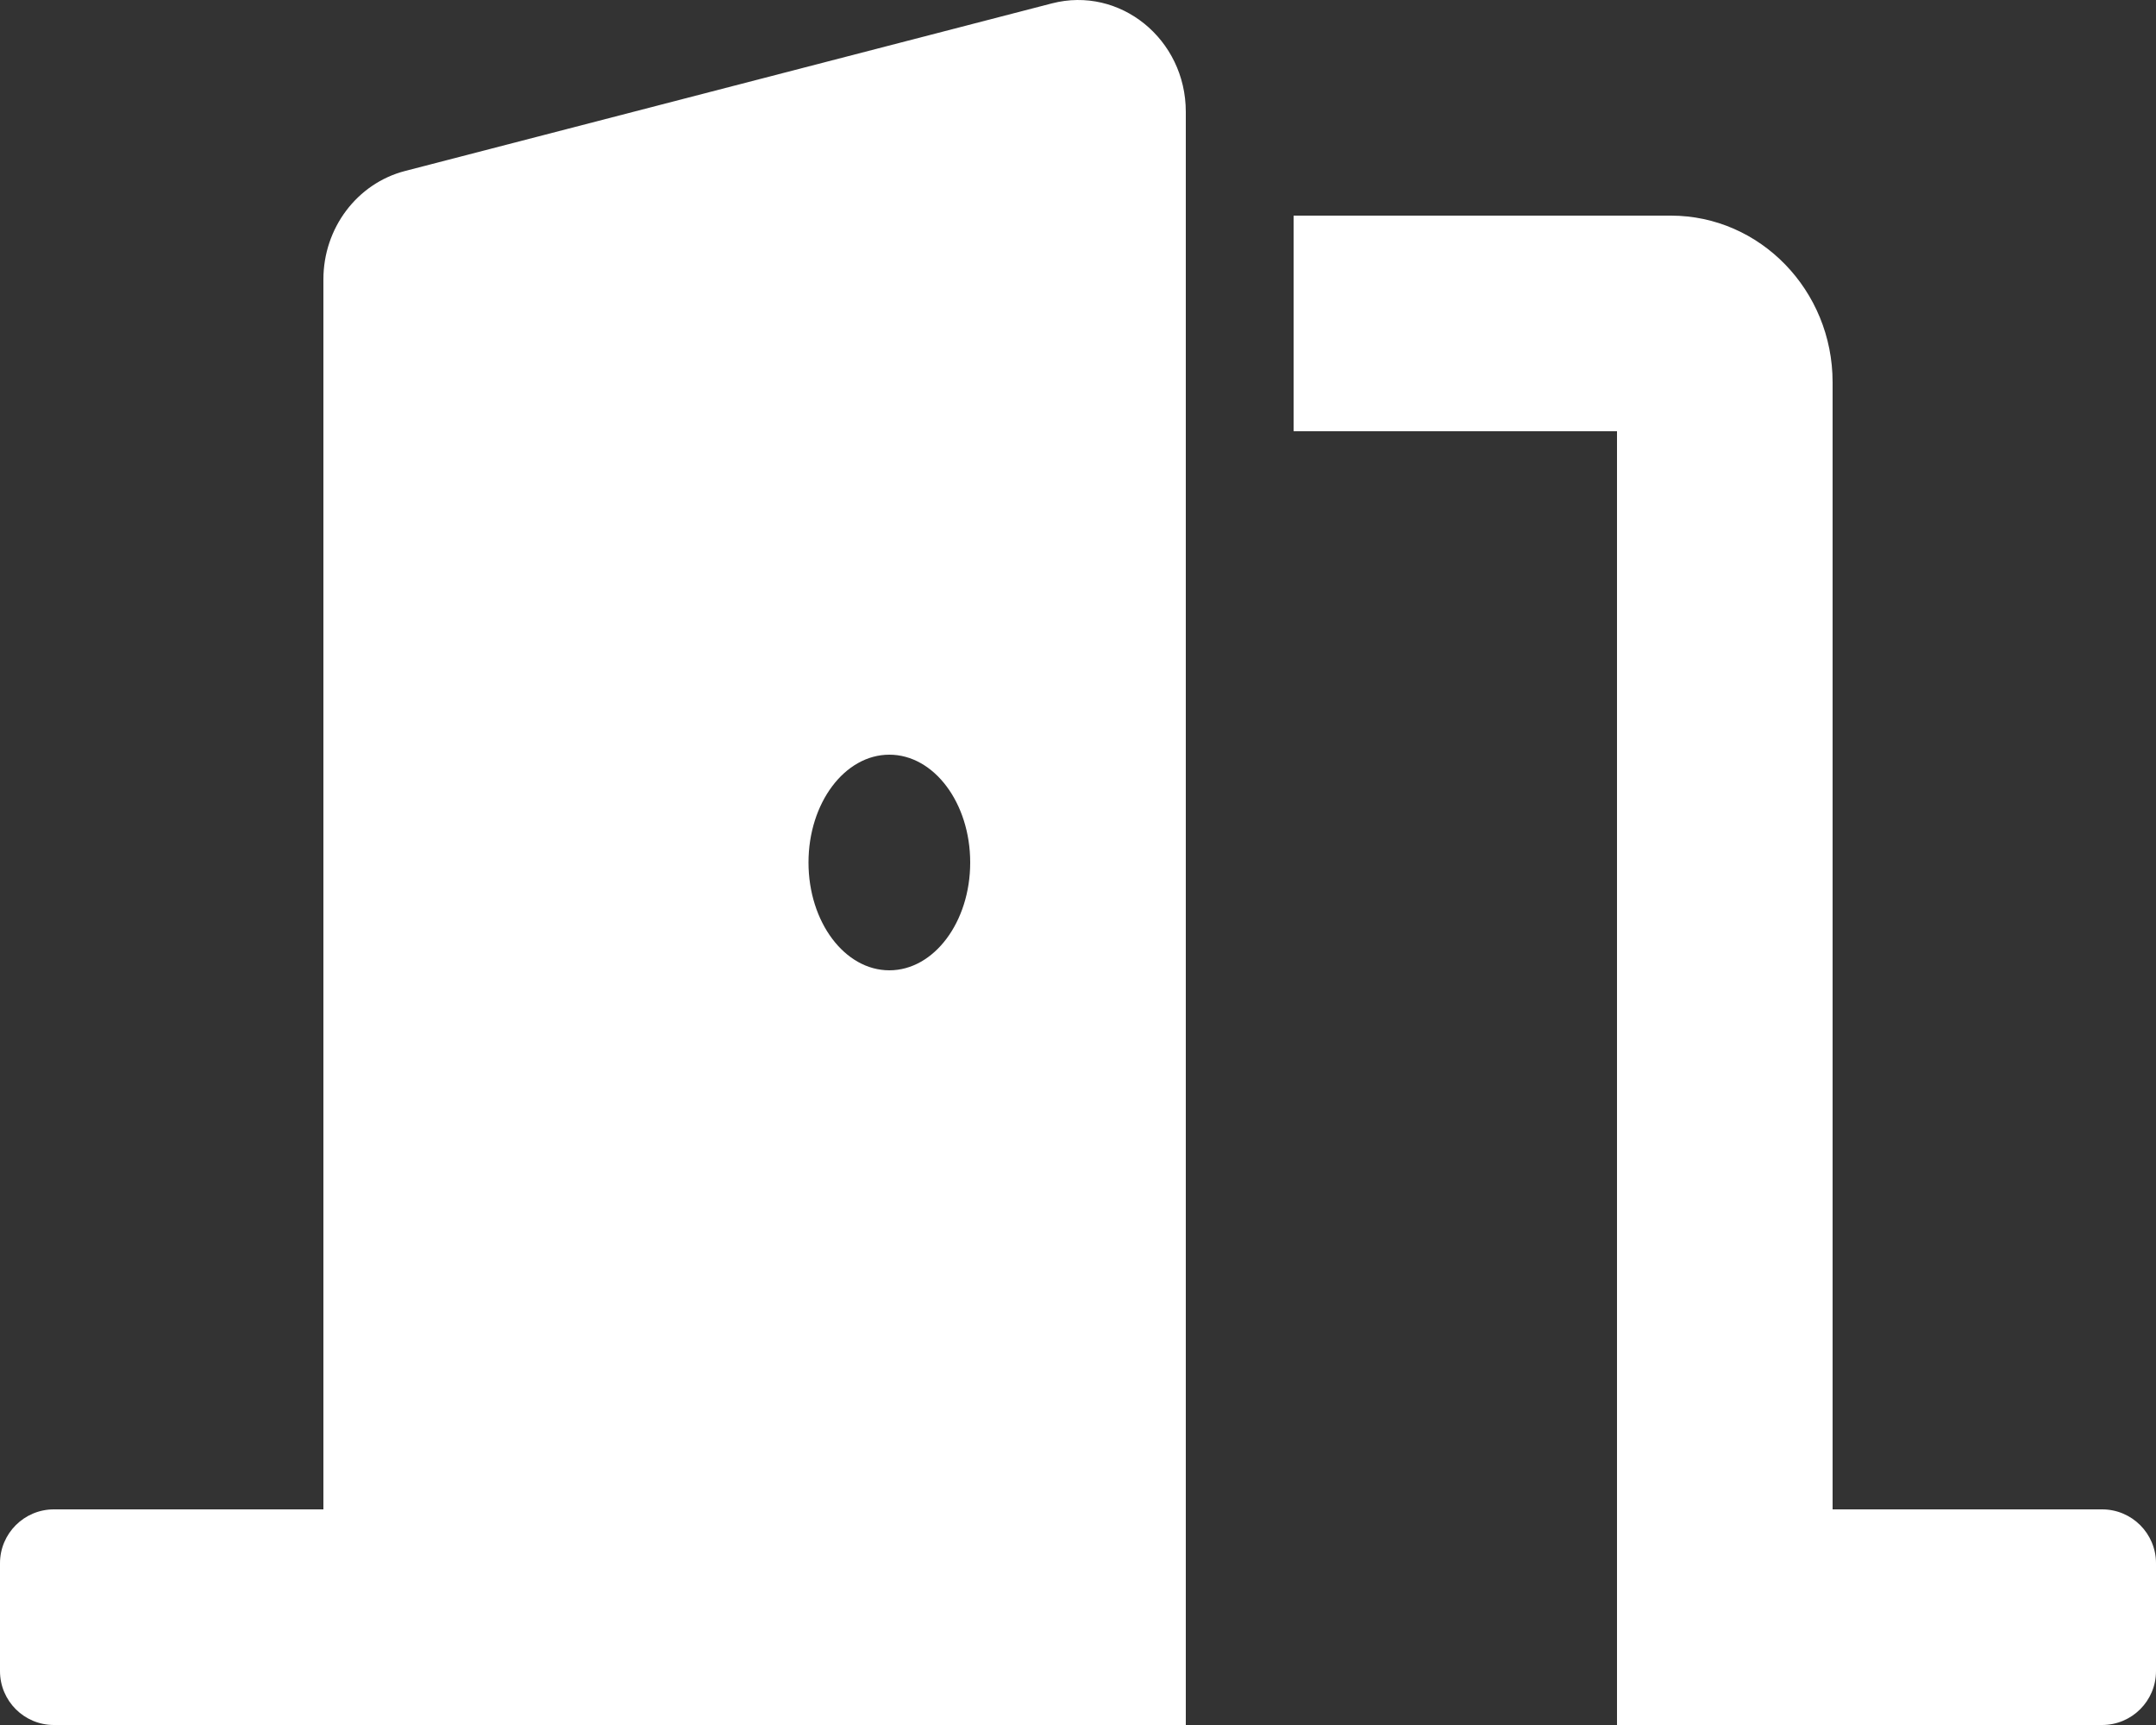 <svg aria-hidden="true" viewBox="0 0 640 512" xmlns="http://www.w3.org/2000/svg" transform-origin="17px 13.594px" style="opacity: 1; visibility: visible; display: block;" display="block" data-level="215" tenwebX_tlevel="13" xmlns:xlink="http://www.w3.org/1999/xlink"><rect x="0" y="0" width="640" height="512" fill="#333333" stroke="none"/><path d="M624 448h-80V113.45C544 86.19 522.47 64 496 64H384v64h96v384h144c8.84 0 16-7.16 16-16v-32c0-8.84-7.16-16-16-16zM312.24 1.01l-192 49.74C105.99 54.44 96 67.7 96 82.92V448H16c-8.84 0-16 7.16-16 16v32c0 8.84 7.16 16 16 16h336V33.18c0-21.58-19.56-37.41-39.76-32.17zM264 288c-13.25 0-24-14.33-24-32s10.75-32 24-32 24 14.33 24 32-10.75 32-24 32z" data-level="216" style="opacity:1;stroke-width:1px;stroke-linecap:butt;stroke-linejoin:miter;transform-origin:0px 0px;display:inline;" fill="rgb(255, 255, 255)"></path></svg>